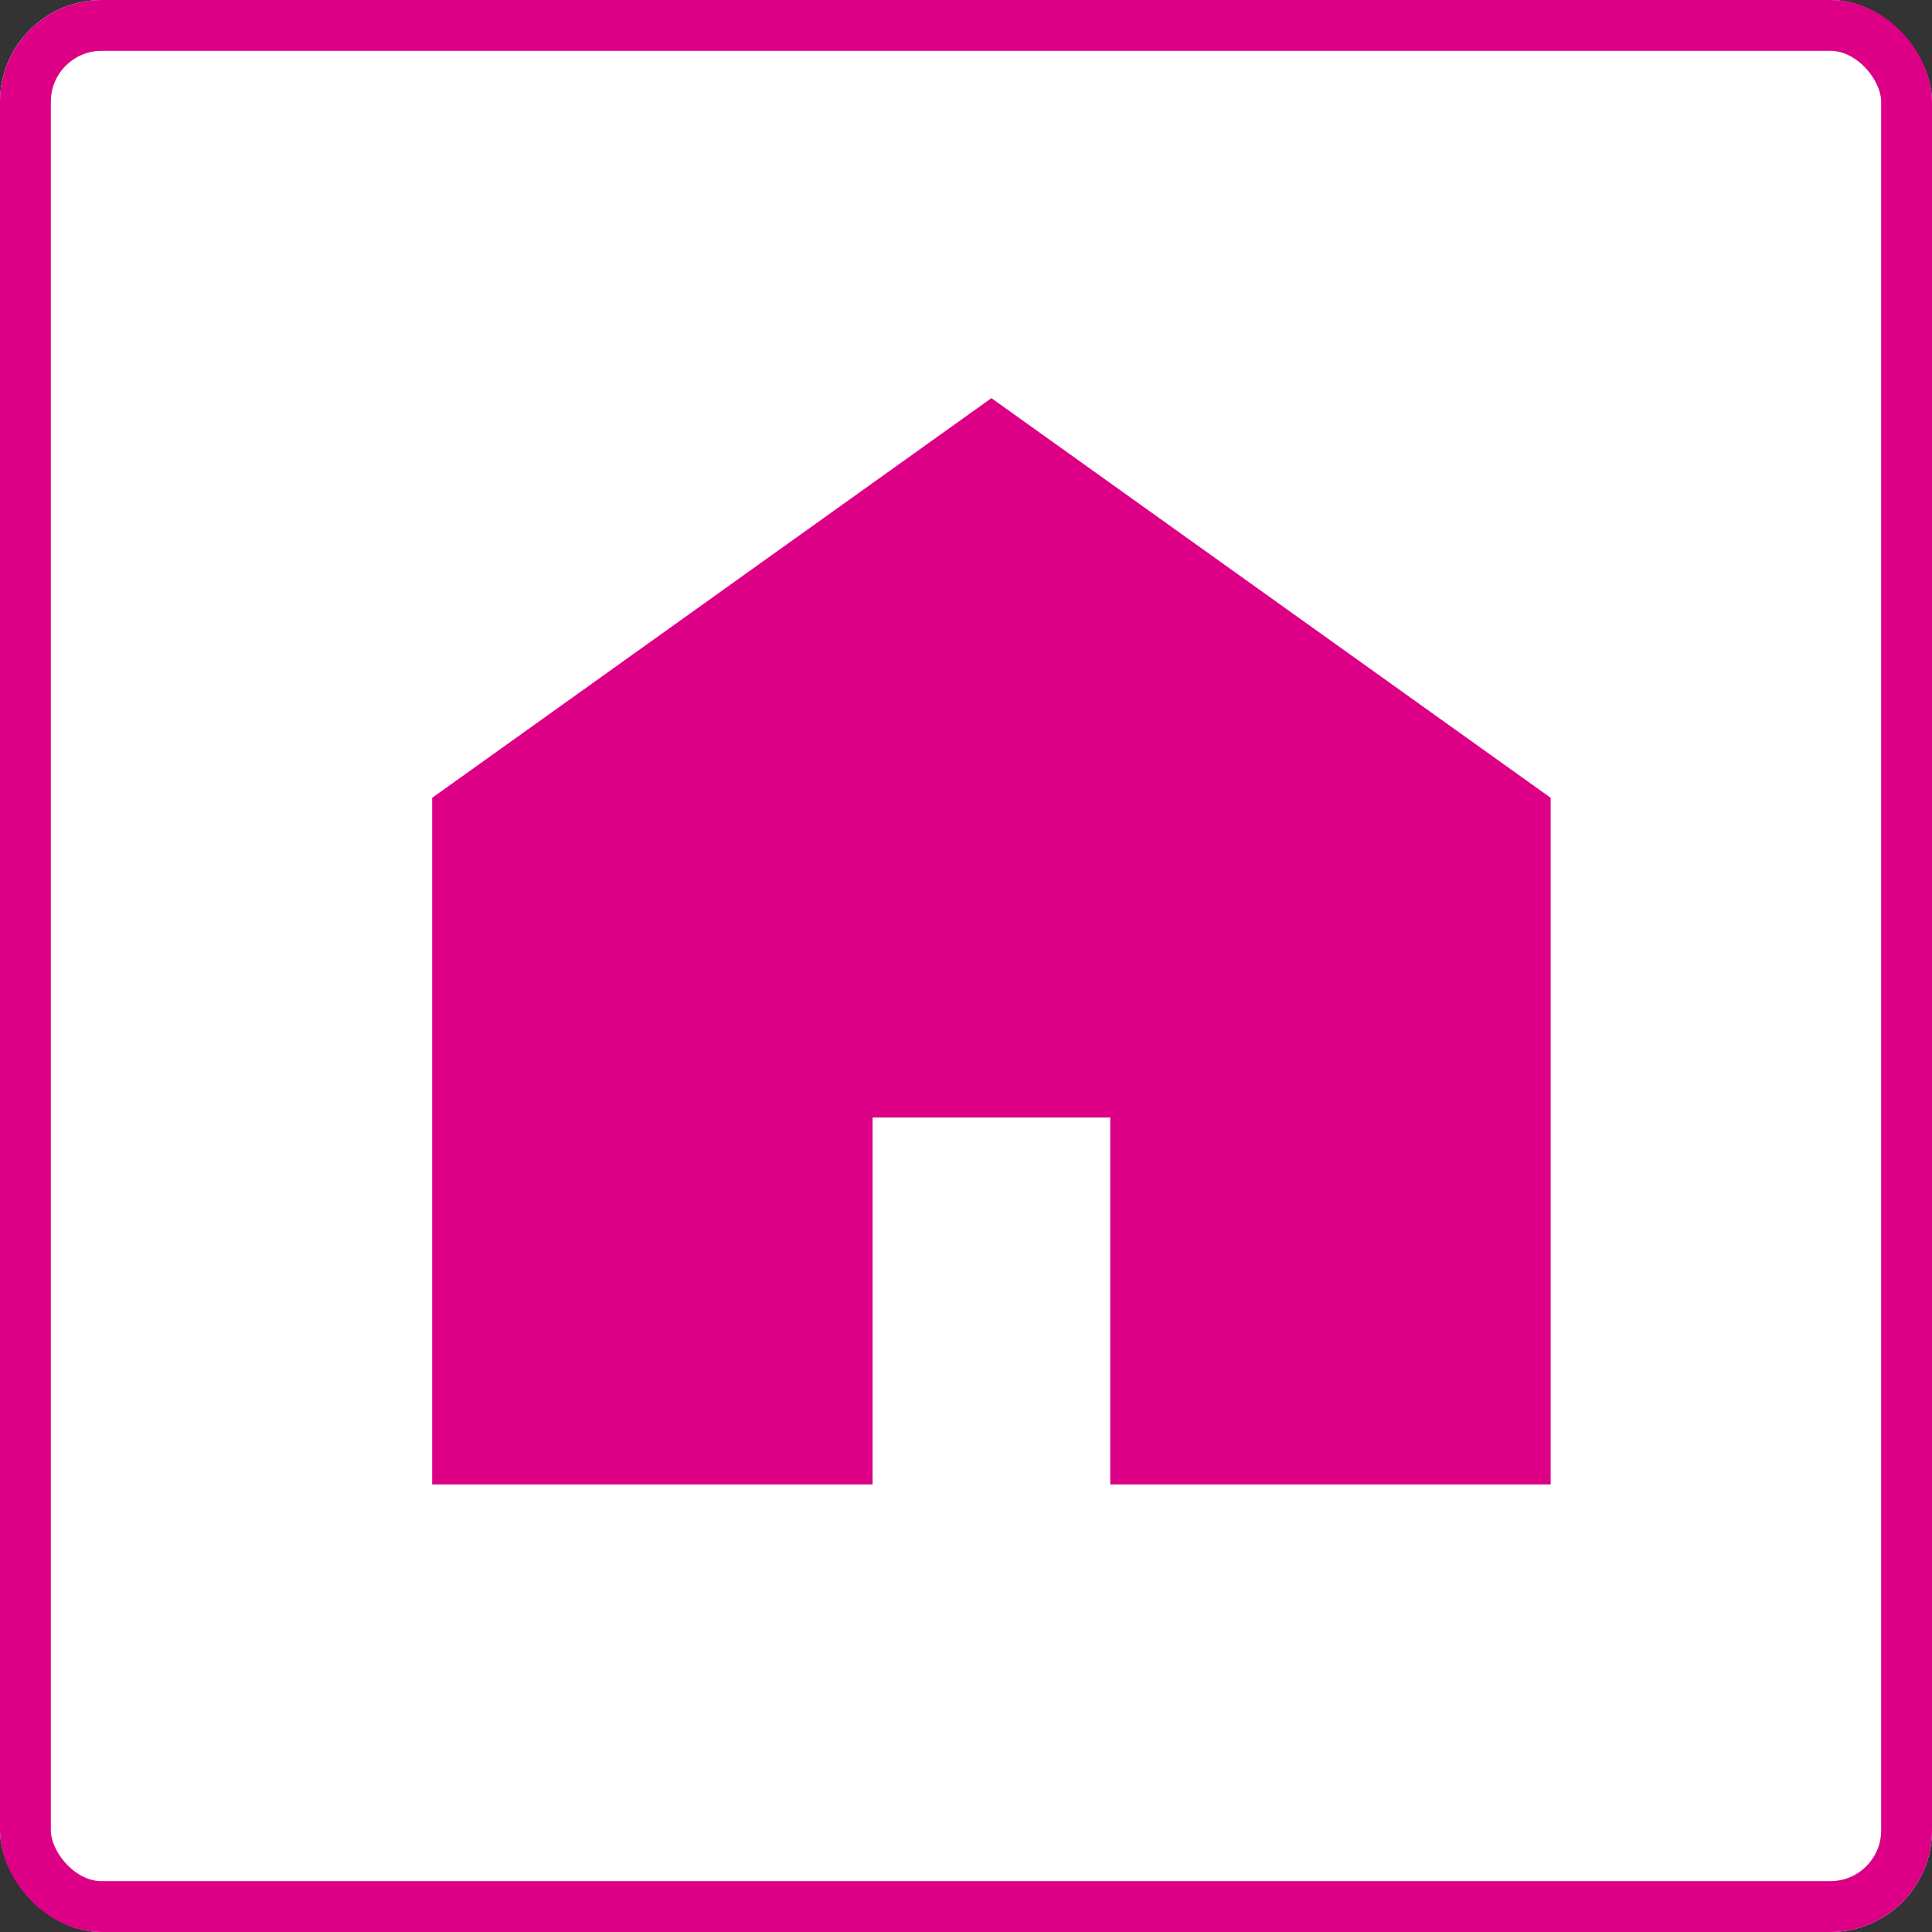 <svg id="コンポーネント_162_5" data-name="コンポーネント 162 – 5" xmlns="http://www.w3.org/2000/svg" width="38" height="38" viewBox="0 0 38 38">
  <rect x="0" y="0" width="38" height="38" fill="#333333" stroke="none"/>
  <g id="長方形_34466" data-name="長方形 34466" fill="#fff" stroke="#dd0086" stroke-width="1">
    <rect width="38" height="38" rx="2" stroke="none"/>
    <rect x="0.5" y="0.5" width="37" height="37" rx="1.5" fill="none"/>
  </g>
  <path id="パス_168910" data-name="パス 168910" d="M11,0,0,7.861V21.366H8.663V14.149h4.674v7.217H22V7.861Z" transform="translate(8.5 7.831)" fill="#dd0086"/>
</svg>
